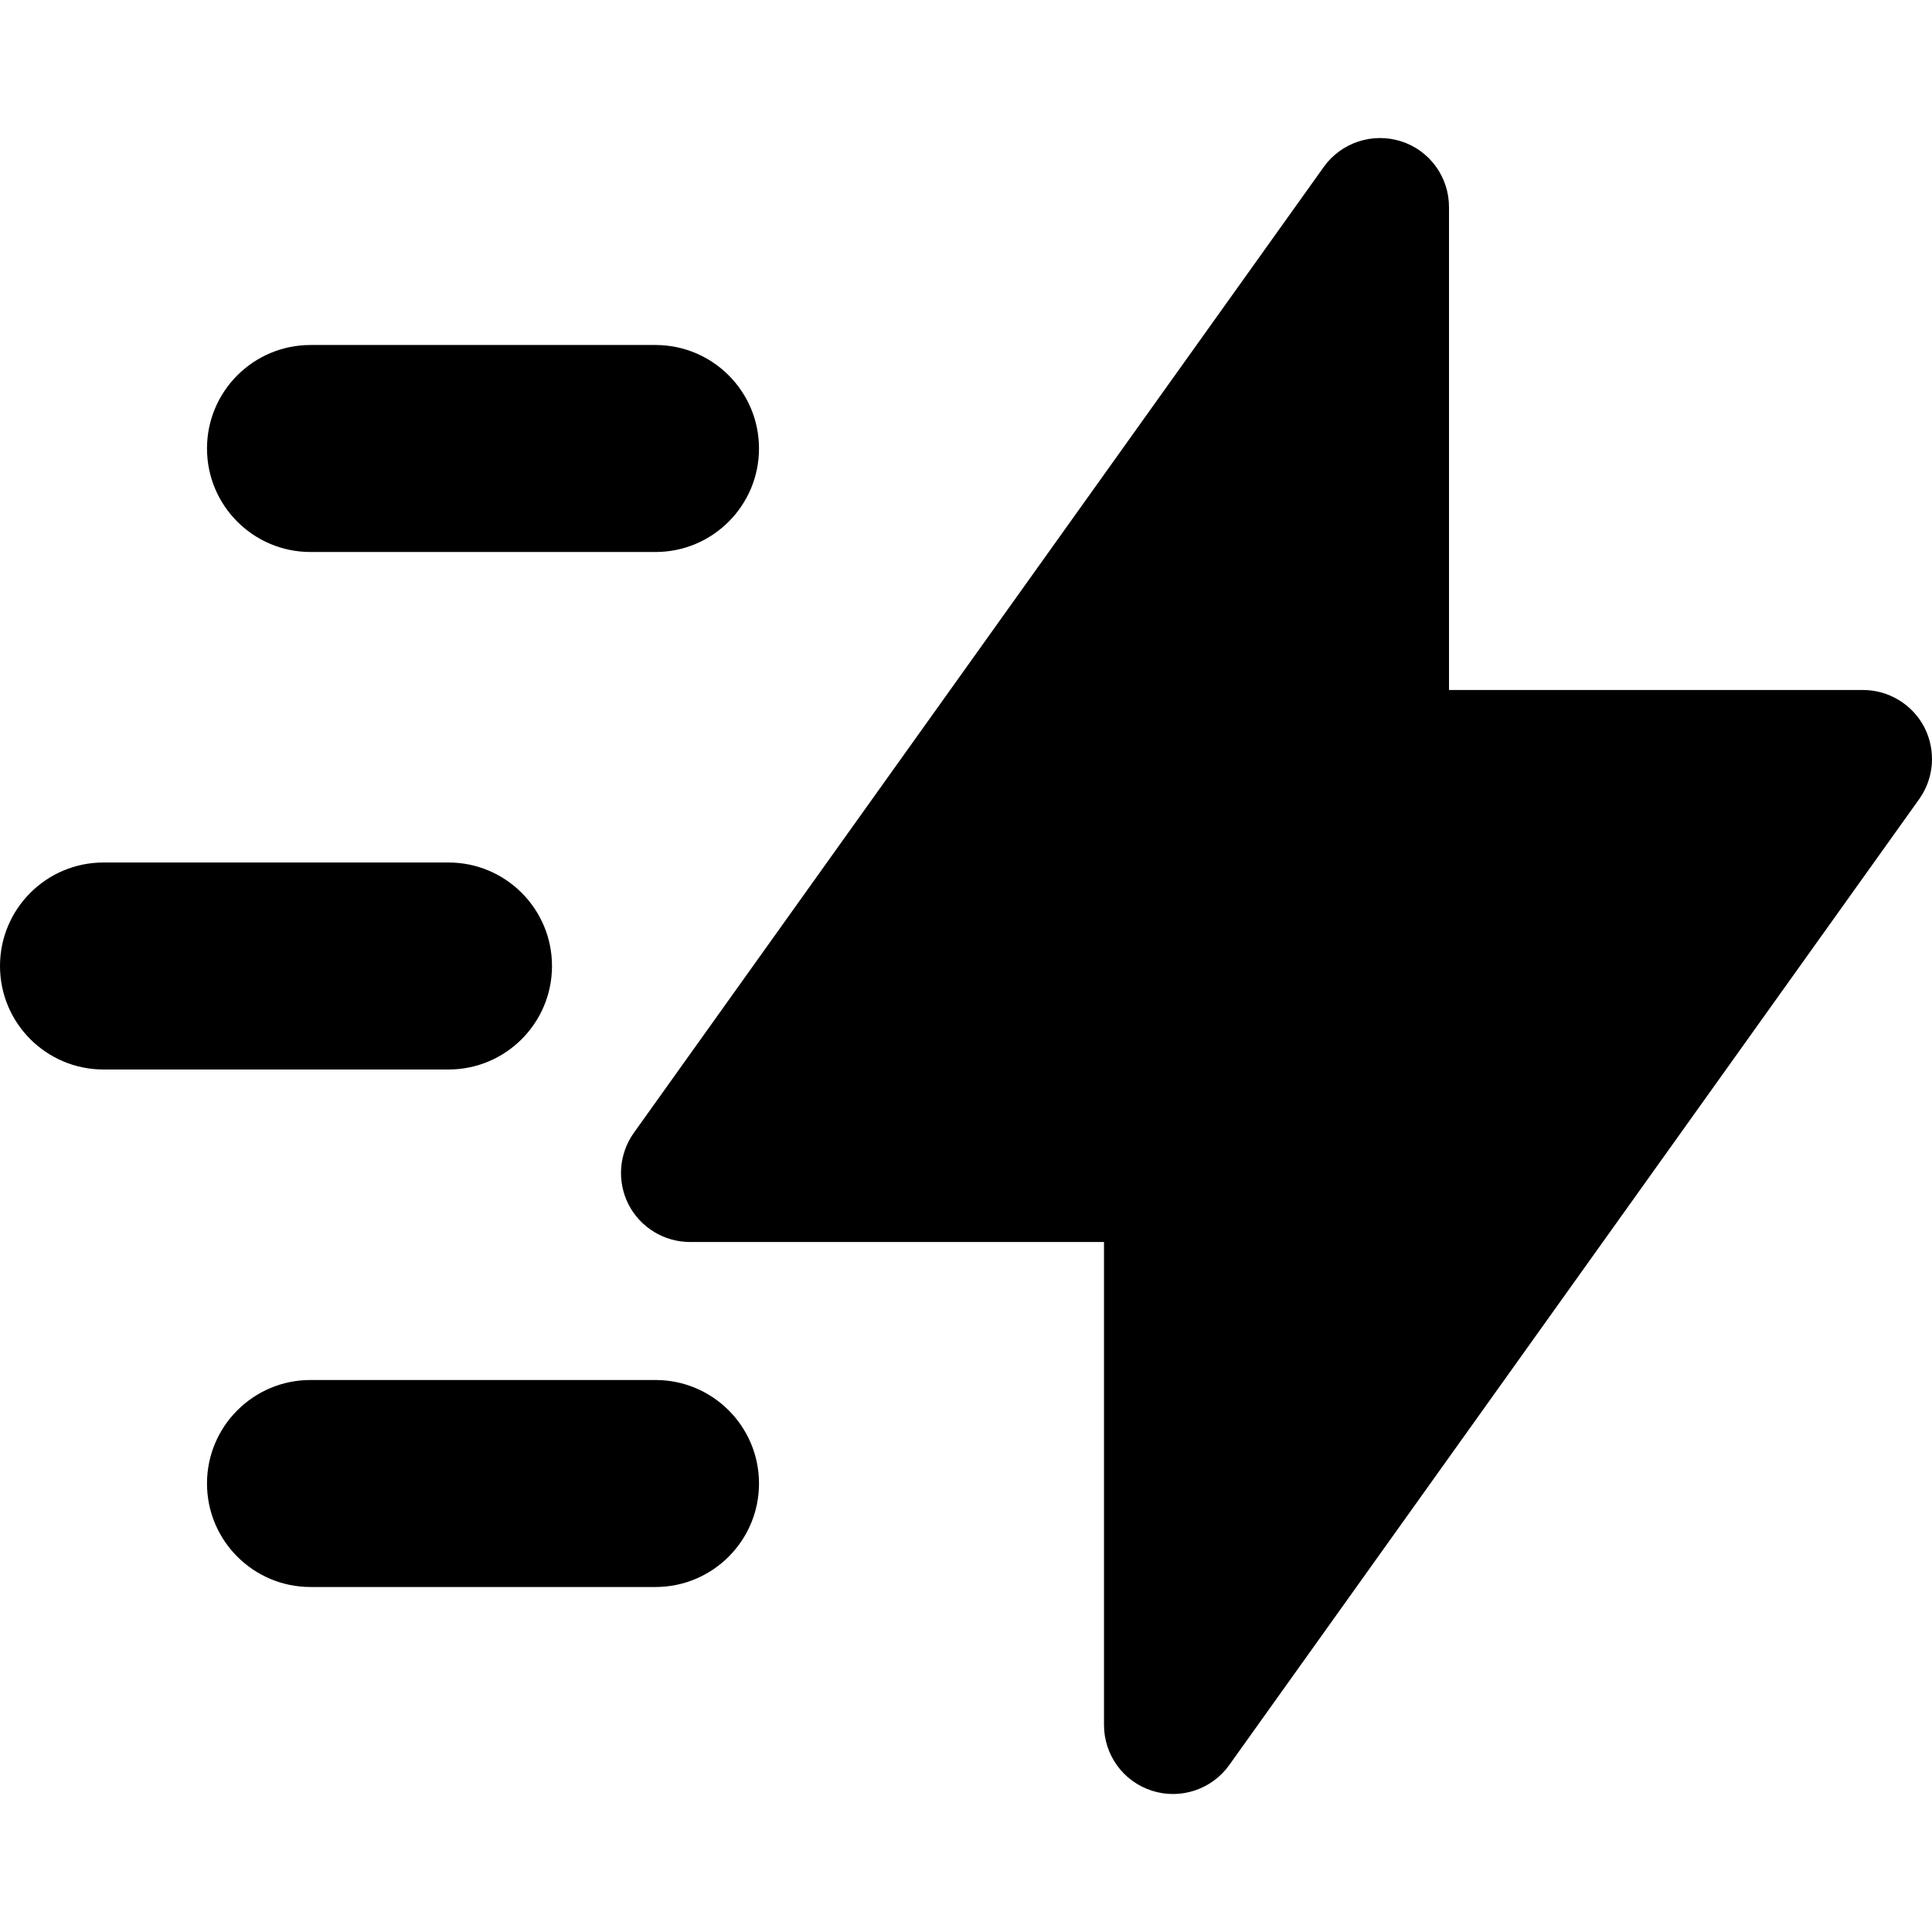 <svg width="14" height="14" viewBox="0 0 14 14" fill="none" xmlns="http://www.w3.org/2000/svg">
<g clip-path="url(#clip0_252_132)">
<path fill-rule="evenodd" clip-rule="evenodd" d="M10.153 1.024C10.36 1.09 10.5 1.283 10.5 1.5V5H13.5C13.687 5 13.859 5.105 13.945 5.271C14.03 5.438 14.016 5.638 13.907 5.791L8.907 12.791C8.781 12.967 8.554 13.043 8.347 12.976C8.14 12.91 8 12.717 8 12.5V9H5C4.813 9 4.641 8.895 4.555 8.729C4.47 8.562 4.484 8.362 4.593 8.209L9.593 1.209C9.719 1.033 9.946 0.958 10.153 1.024ZM2.25 2.5C1.836 2.5 1.5 2.836 1.5 3.25C1.5 3.664 1.836 4 2.25 4H4.75C5.164 4 5.5 3.664 5.5 3.25C5.5 2.836 5.164 2.5 4.75 2.5H2.25ZM0 7C0 6.586 0.336 6.25 0.75 6.25H3.25C3.664 6.25 4 6.586 4 7C4 7.414 3.664 7.75 3.25 7.75H0.75C0.336 7.75 0 7.414 0 7ZM2.25 10C1.836 10 1.5 10.336 1.5 10.75C1.5 11.164 1.836 11.5 2.25 11.5H4.75C5.164 11.5 5.5 11.164 5.5 10.75C5.5 10.336 5.164 10 4.75 10H2.25Z" fill="black"/>
</g>
<defs>
<clipPath id="clip0_252_132">
<rect width="14" height="14" fill="white"/>
</clipPath>
</defs>
</svg>
